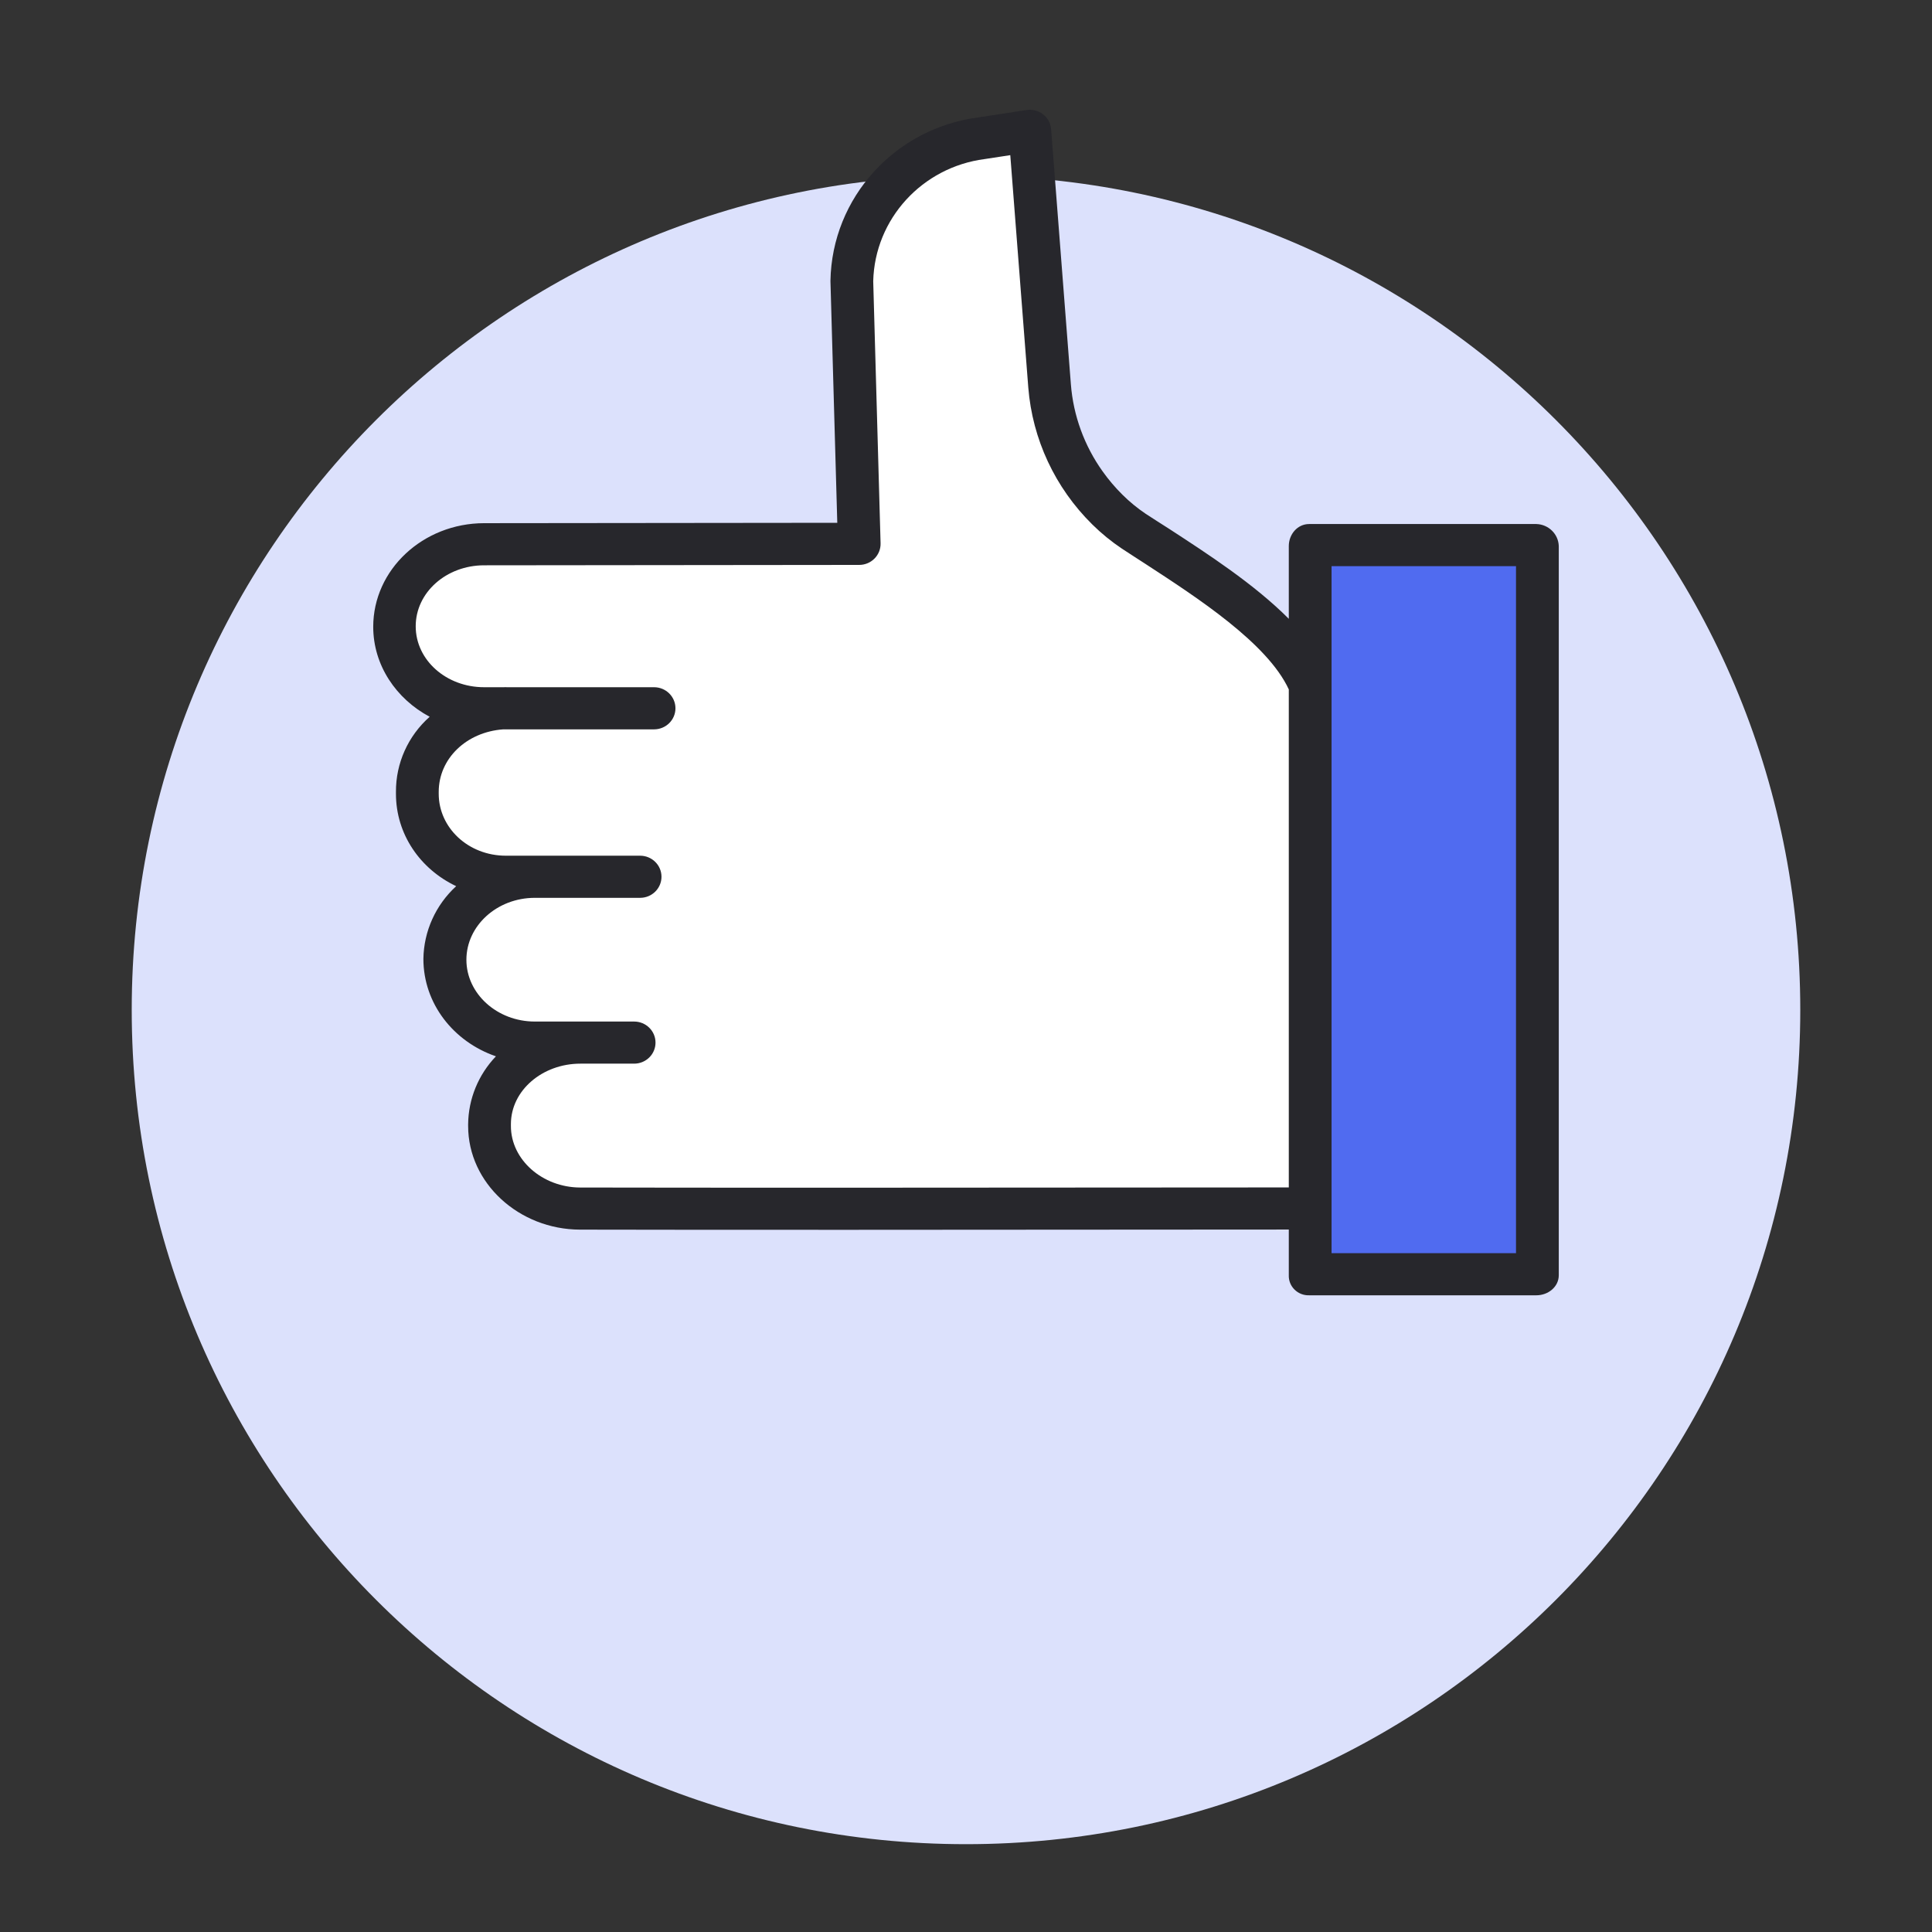 <svg width="88" height="88" viewBox="0 0 88 88" fill="none" xmlns="http://www.w3.org/2000/svg">
<rect x="0" y="0" width="88" height="88" fill="#333333" stroke="none"/>
<path d="M44 84C64.987 84 82 66.987 82 46C82 25.013 64.987 8 44 8C23.013 8 6 25.013 6 46C6 66.987 23.013 84 44 84Z" fill="#DCE1FC"/>
<g clip-path="url(#clip0_8490_63576)">
<path d="M70.552 58.068V24.24H60.172V58.068H70.552Z" fill="#506BF0"/>
<path d="M26.5 47.246C24.233 47.246 22.396 48.96 22.396 51.076V51.161C22.396 53.273 24.226 54.985 26.487 54.991C33.886 55.008 48.575 55.002 59.626 54.991V31.515L59.126 30.515C57.964 27.676 54.609 26.203 52.126 24.515C51.691 24.219 49.996 22.889 49.626 22.515C48.094 20.976 48.106 18.989 47.936 16.825L46.626 6.015H44.626C41.269 6.442 38.959 8.586 38.901 11.969L39.238 24.153L22.099 24.171C19.834 24.174 18 25.887 18 28.001V28.002C18 30.118 19.836 31.832 22.102 31.832H22.956C20.756 31.902 18.997 33.588 18.997 35.659V35.748C18.997 37.864 20.834 39.578 23.099 39.578H24.419C22.154 39.578 20.317 41.293 20.317 43.408V43.416C20.317 45.532 22.154 47.246 24.419 47.246H26.5Z" fill="white"/>
<path d="M69.98 58.999H59.63C59.382 59.008 59.141 58.914 58.965 58.74C58.789 58.567 58.694 58.33 58.703 58.085V56.004C42.63 56.019 32.053 56.021 26.42 56.008C23.635 56.001 21.323 53.884 21.323 51.289V51.205C21.335 50.054 21.788 48.951 22.589 48.114C20.656 47.449 19.285 45.712 19.285 43.676C19.303 42.418 19.843 41.221 20.779 40.364C19.133 39.584 18.035 37.992 18.035 36.156V36.069C18.027 34.765 18.586 33.52 19.571 32.648C18.045 31.834 17 30.303 17 28.549C17 25.951 19.262 23.833 22.052 23.83L38.137 23.813L37.827 12.835C37.827 12.821 37.825 12.807 37.826 12.793C37.891 9 40.771 5.828 44.592 5.343L46.757 5.011C47.025 4.97 47.299 5.041 47.511 5.208C47.724 5.374 47.856 5.62 47.877 5.886L48.777 17.504C48.888 18.93 49.388 20.3 50.223 21.471C50.492 21.849 50.794 22.205 51.125 22.533C51.45 22.856 51.806 23.148 52.188 23.405C52.507 23.618 52.88 23.846 53.25 24.086C54.967 25.204 57.12 26.595 58.703 28.186V24.872C58.703 24.343 59.092 23.869 59.63 23.869H69.98C70.535 23.886 70.982 24.325 71 24.872V58.085C71 58.614 70.518 58.999 69.98 58.999ZM52.176 25.687C51.8 25.442 51.433 25.21 51.105 24.992C50.619 24.667 50.166 24.297 49.752 23.888C48.057 22.216 47.024 20.004 46.837 17.65L46.017 7.067L44.879 7.241C44.87 7.242 44.861 7.243 44.852 7.245C42.001 7.615 39.847 9.973 39.774 12.805L40.109 24.745C40.117 25.004 40.017 25.255 39.834 25.44C39.651 25.626 39.4 25.731 39.137 25.731L22.048 25.749C20.331 25.751 18.935 26.983 18.935 28.526C18.935 30.07 20.332 31.302 22.05 31.302H22.897C22.945 31.302 22.993 31.3 23.043 31.3C23.059 31.3 23.075 31.302 23.091 31.302H29.792C30.33 31.302 30.766 31.732 30.766 32.262C30.766 32.791 30.33 33.221 29.792 33.221H22.923C21.242 33.341 19.983 34.554 19.983 36.069V36.156C19.983 37.7 21.325 38.976 23.043 38.976H29.156C29.694 38.976 30.13 39.406 30.13 39.935C30.13 40.465 29.694 40.895 29.156 40.895H24.36C22.642 40.895 21.244 42.163 21.244 43.716C21.244 45.261 22.642 46.53 24.36 46.53H28.884C29.422 46.53 29.858 46.959 29.858 47.489C29.858 48.019 29.422 48.448 28.884 48.448H26.434C24.715 48.448 23.271 49.66 23.271 51.205V51.289C23.271 52.828 24.711 54.085 26.424 54.09C32.056 54.102 42.63 54.101 58.703 54.086V31.402C57.728 29.293 54.521 27.214 52.176 25.687ZM69.052 25.787H60.651V57.081H69.052V25.787Z" fill="#27272C"/>
</g>
<defs>
<clipPath id="clip0_8490_63576">
<rect width="55" height="55" fill="white" transform="matrix(1 0 0 -1 16 59)"/>
</clipPath>
</defs>
</svg>
